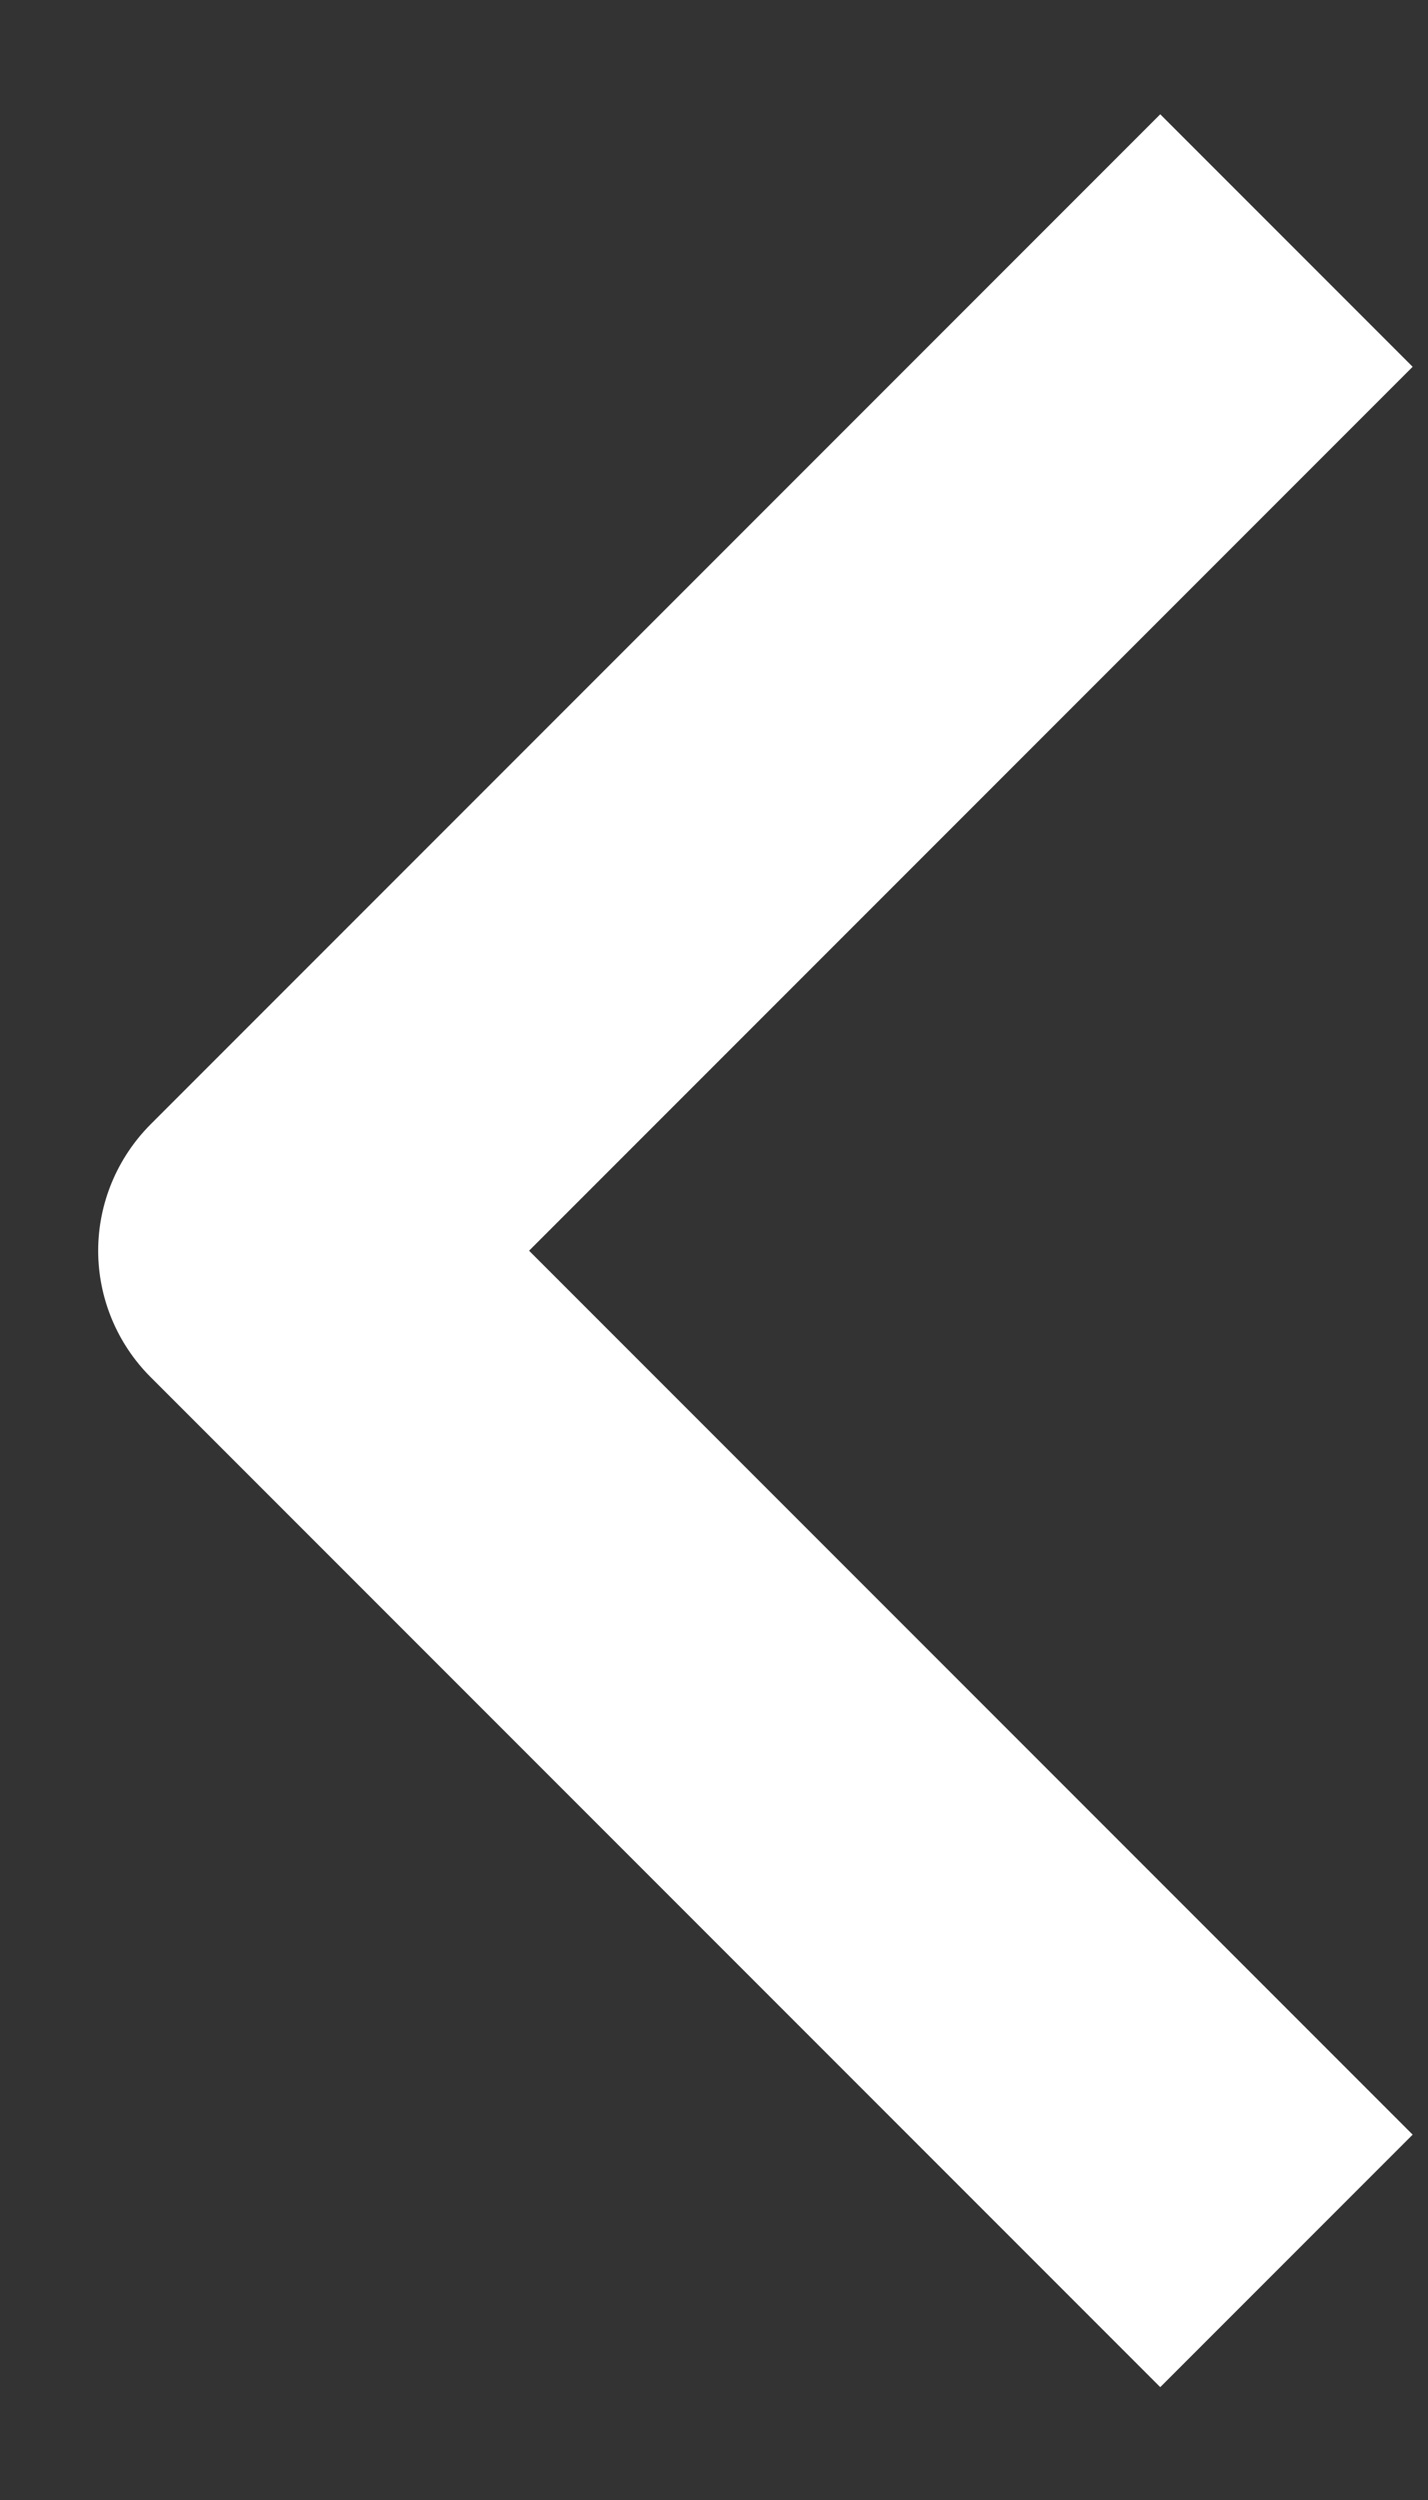 <svg width="8" height="14" viewBox="0 0 8 14" fill="none" xmlns="http://www.w3.org/2000/svg">
<rect x="0" y="0" width="8" height="14" fill="#333333" stroke="none"/>
<path fill-rule="evenodd" clip-rule="evenodd" d="M0.843 7.711L6.5 13.368L7.914 11.954L2.964 7.004L7.914 2.054L6.5 0.64L0.843 6.297C0.656 6.485 0.55 6.739 0.55 7.004C0.55 7.269 0.656 7.524 0.843 7.711Z" fill="white"/>
</svg>
